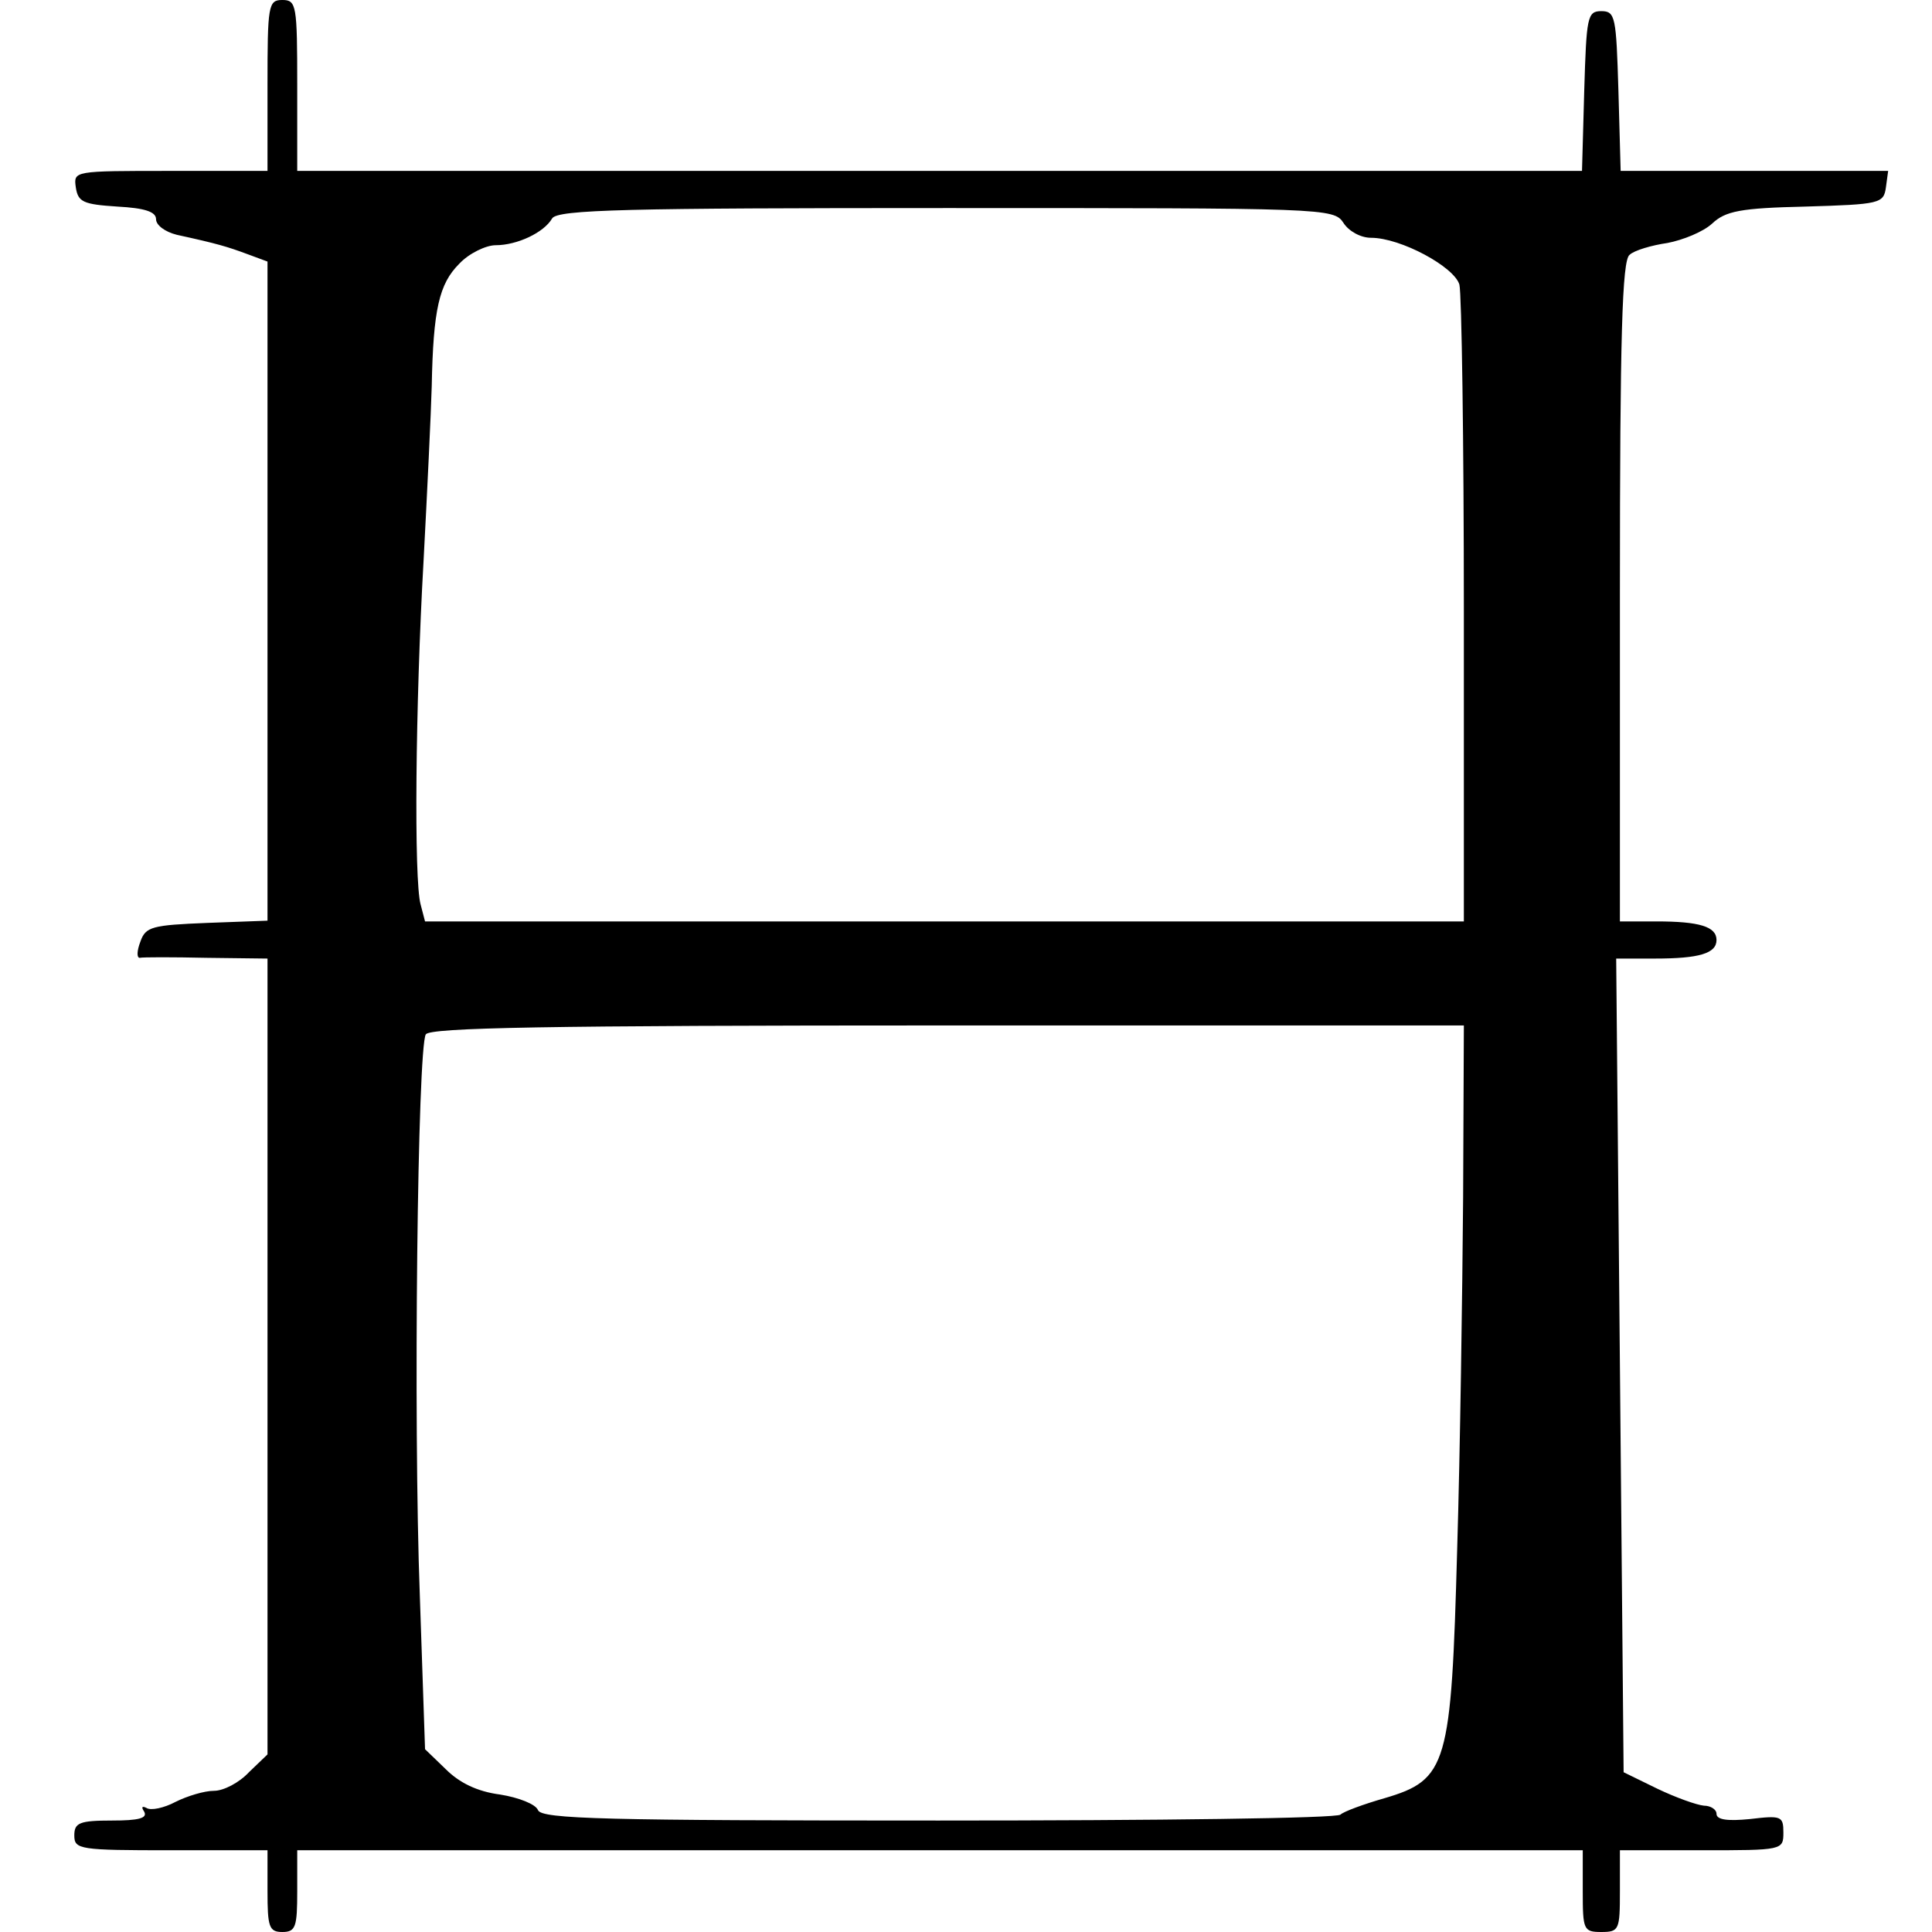 <?xml version="1.0" standalone="no"?>
<!DOCTYPE svg PUBLIC "-//W3C//DTD SVG 20010904//EN"
 "http://www.w3.org/TR/2001/REC-SVG-20010904/DTD/svg10.dtd">
<svg version="1.0" xmlns="http://www.w3.org/2000/svg"
 width="260pt" height="260pt" viewBox="0 0 260 260"
 preserveAspectRatio="xMidYMid meet">
<g transform="translate(0,260) scale(0.1,-0.1)"
fill="#000000" stroke="none">
<path d="M360 2485 l0 -115 -131 0 c-130 0 -130 0 -127 -22 3 -20 10 -23 56
-26 37 -2 52 -7 52 -17 0 -8 12 -17 28 -21 55 -12 68 -16 95 -26 l27 -10 0
-444 0 -443 -81 -3 c-74 -3 -83 -5 -90 -25 -5 -13 -5 -22 -1 -22 4 1 44 1 90
0 l82 -1 0 -535 0 -536 -25 -24 c-13 -14 -34 -25 -47 -25 -13 0 -36 -7 -52
-15 -15 -8 -33 -12 -39 -8 -6 3 -7 1 -3 -5 5 -9 -8 -12 -43 -12 -44 0 -51 -3
-51 -20 0 -19 7 -20 130 -20 l130 0 0 -55 c0 -48 2 -55 20 -55 18 0 20 7 20
55 l0 55 865 0 865 0 0 -55 c0 -52 1 -55 25 -55 24 0 25 3 25 55 l0 55 110 0
c109 0 110 0 110 24 0 22 -3 23 -45 18 -30 -3 -45 -1 -45 7 0 6 -8 11 -17 11
-10 1 -38 11 -63 23 l-45 22 -5 548 -5 547 52 0 c60 0 83 7 83 25 0 18 -23 25
-81 25 l-49 0 0 444 c0 343 3 446 13 453 6 6 30 13 51 16 21 4 48 15 60 26 18
17 38 21 126 23 100 3 105 4 108 26 l3 22 -180 0 -180 0 -3 108 c-3 99 -4 107
-23 107 -19 0 -20 -8 -23 -107 l-3 -108 -864 0 -865 0 0 115 c0 108 -1 115
-20 115 -19 0 -20 -7 -20 -115z m1448 -185 c7 -11 23 -20 37 -20 40 0 112 -39
119 -63 3 -12 6 -210 6 -439 l0 -418 -699 0 -699 0 -6 23 c-9 33 -7 268 4 462
5 94 10 199 11 235 2 104 10 138 37 165 13 14 36 25 49 25 29 0 65 17 76 36 7
12 102 14 530 14 511 0 522 0 535 -20z m161 -1312 c-1 -128 -4 -341 -8 -473
-8 -291 -13 -310 -98 -335 -28 -8 -55 -18 -59 -22 -4 -5 -247 -8 -541 -8 -448
0 -534 2 -539 14 -3 8 -26 17 -51 21 -31 4 -55 16 -73 34 l-28 27 -7 206 c-9
239 -3 737 8 756 6 9 158 12 703 12 l694 0 -1 -232z"/>
</g>
</svg>
